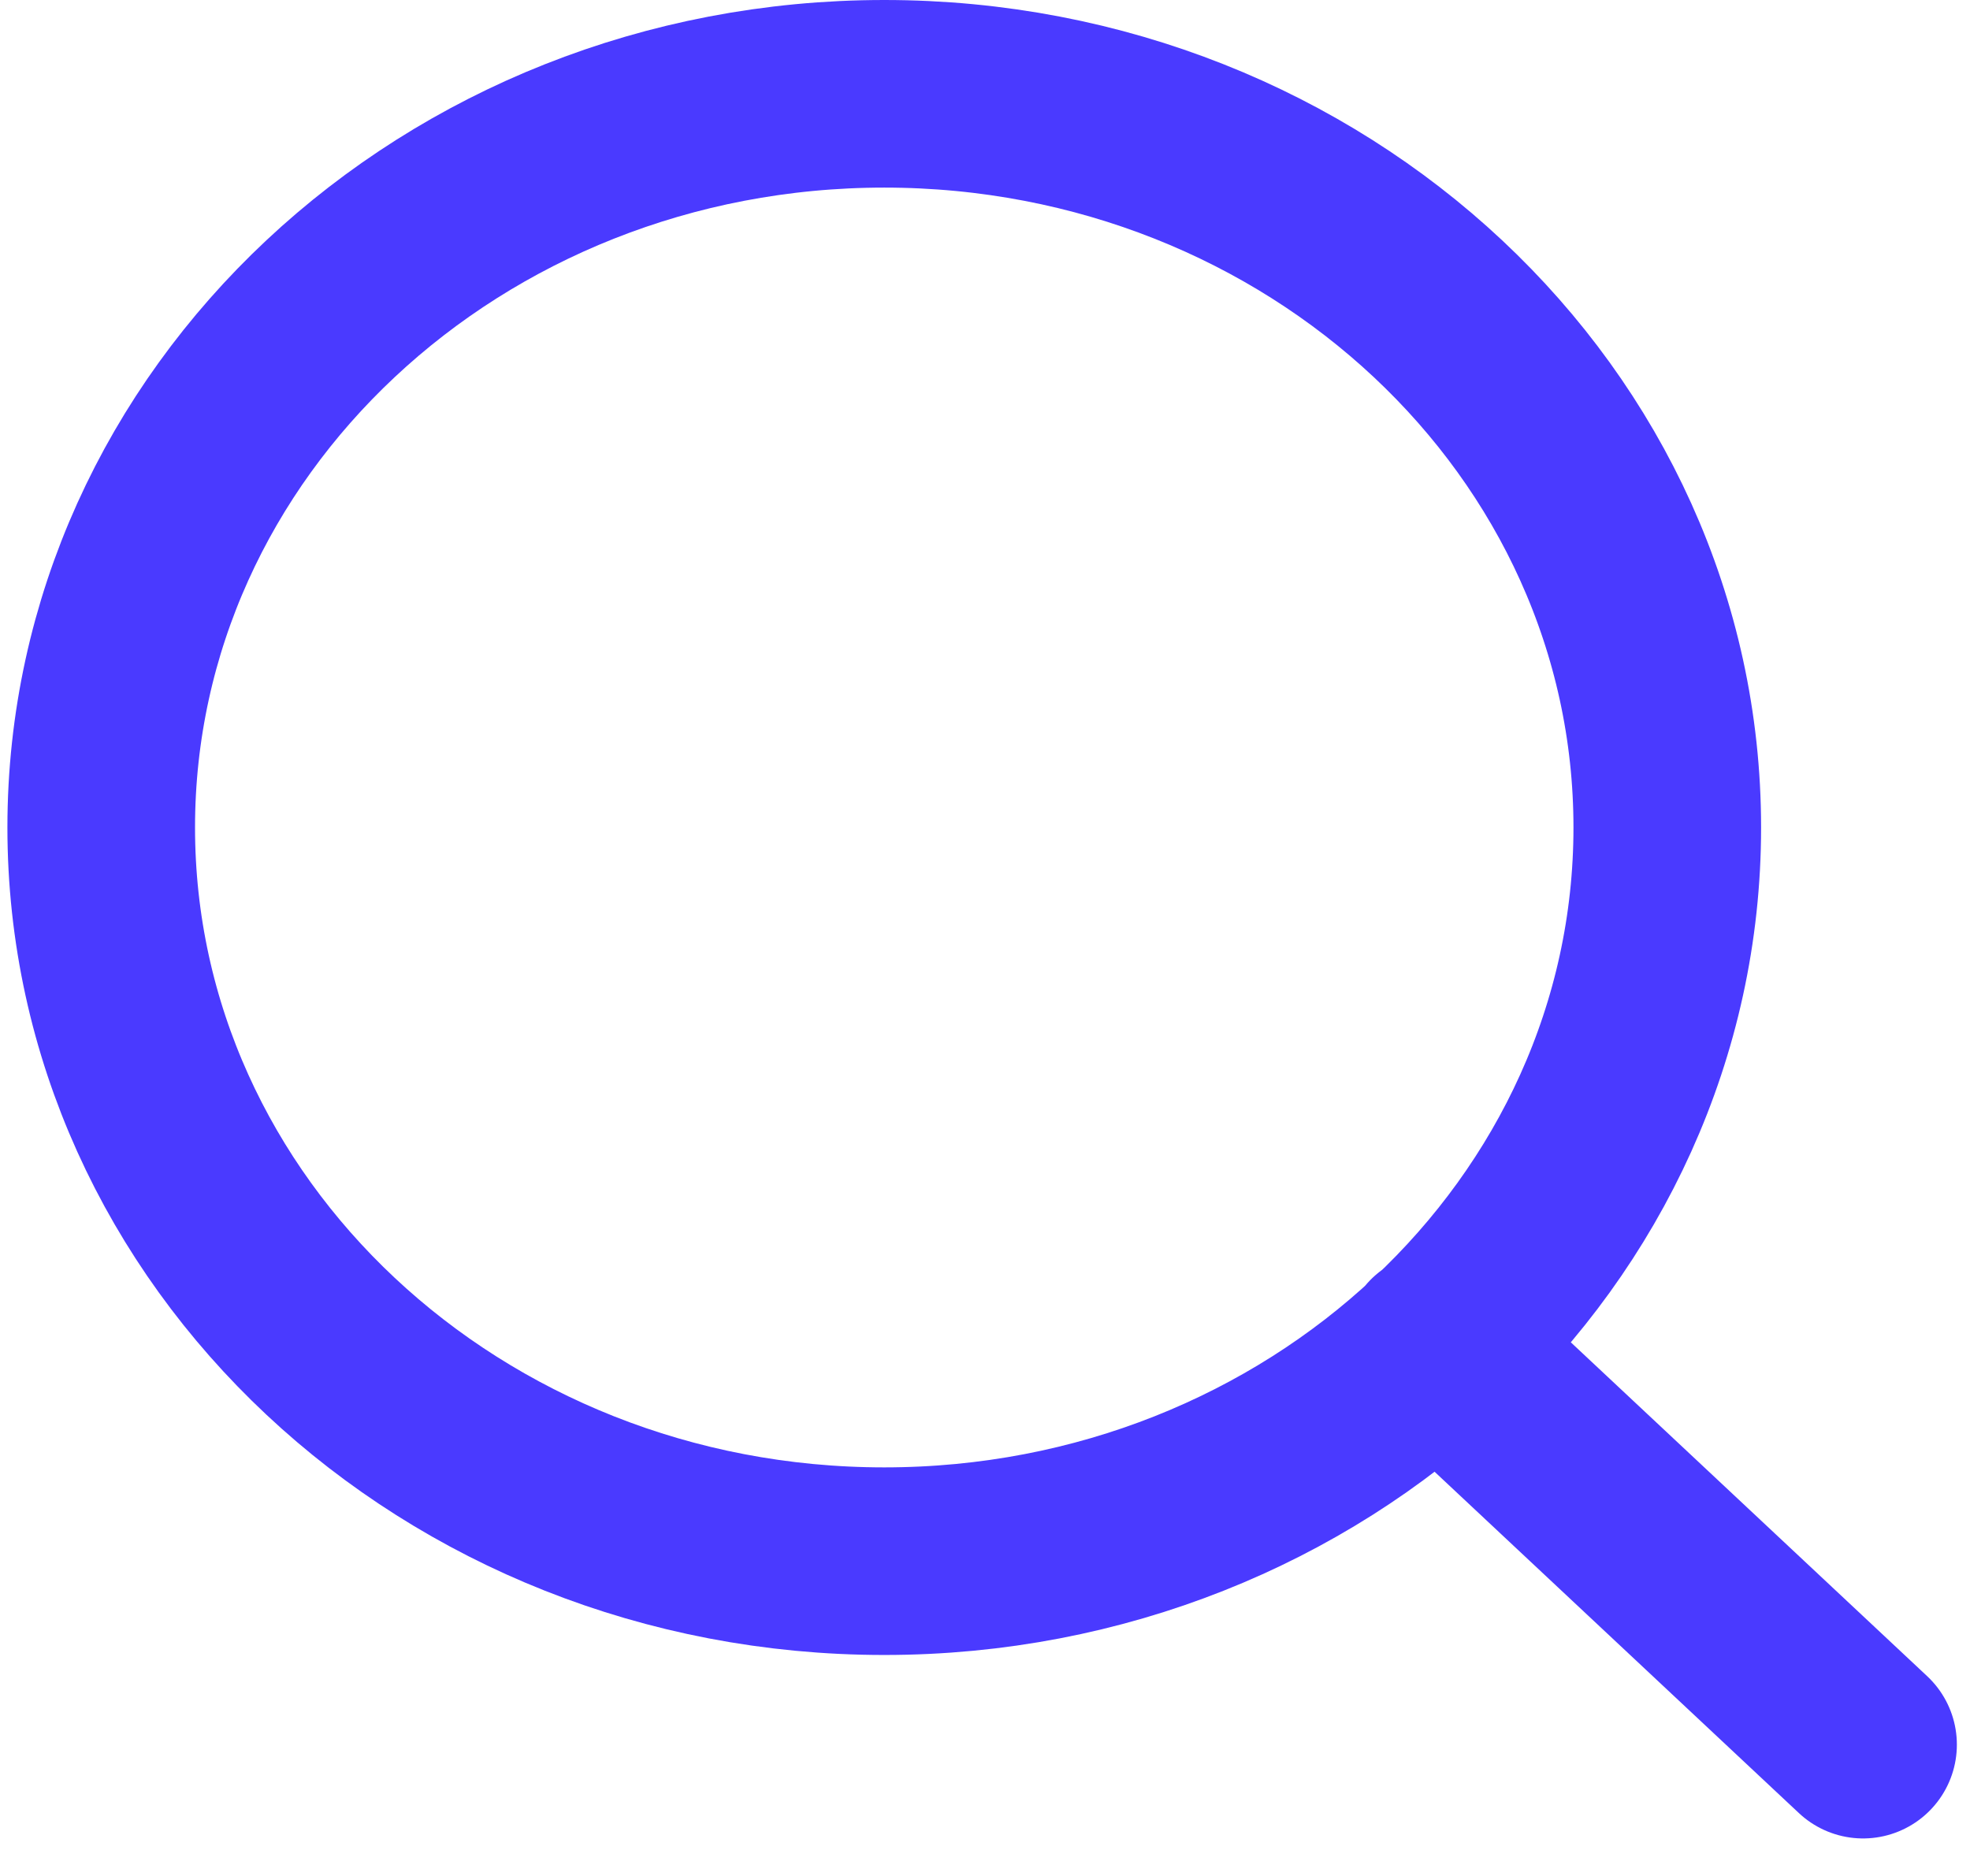 <svg width="21" height="20" viewBox="0 0 21 20" fill="none" xmlns="http://www.w3.org/2000/svg">
<path d="M19.86 18.6L15.321 14.347M17.773 8.822C17.773 13.142 14.036 16.644 9.426 16.644C4.816 16.644 1.079 13.142 1.079 8.822C1.079 4.502 4.816 1 9.426 1C14.036 1 17.773 4.502 17.773 8.822Z" stroke="#4A3AFF" stroke-width="2" stroke-linecap="round" stroke-linejoin="round"/>
</svg>
